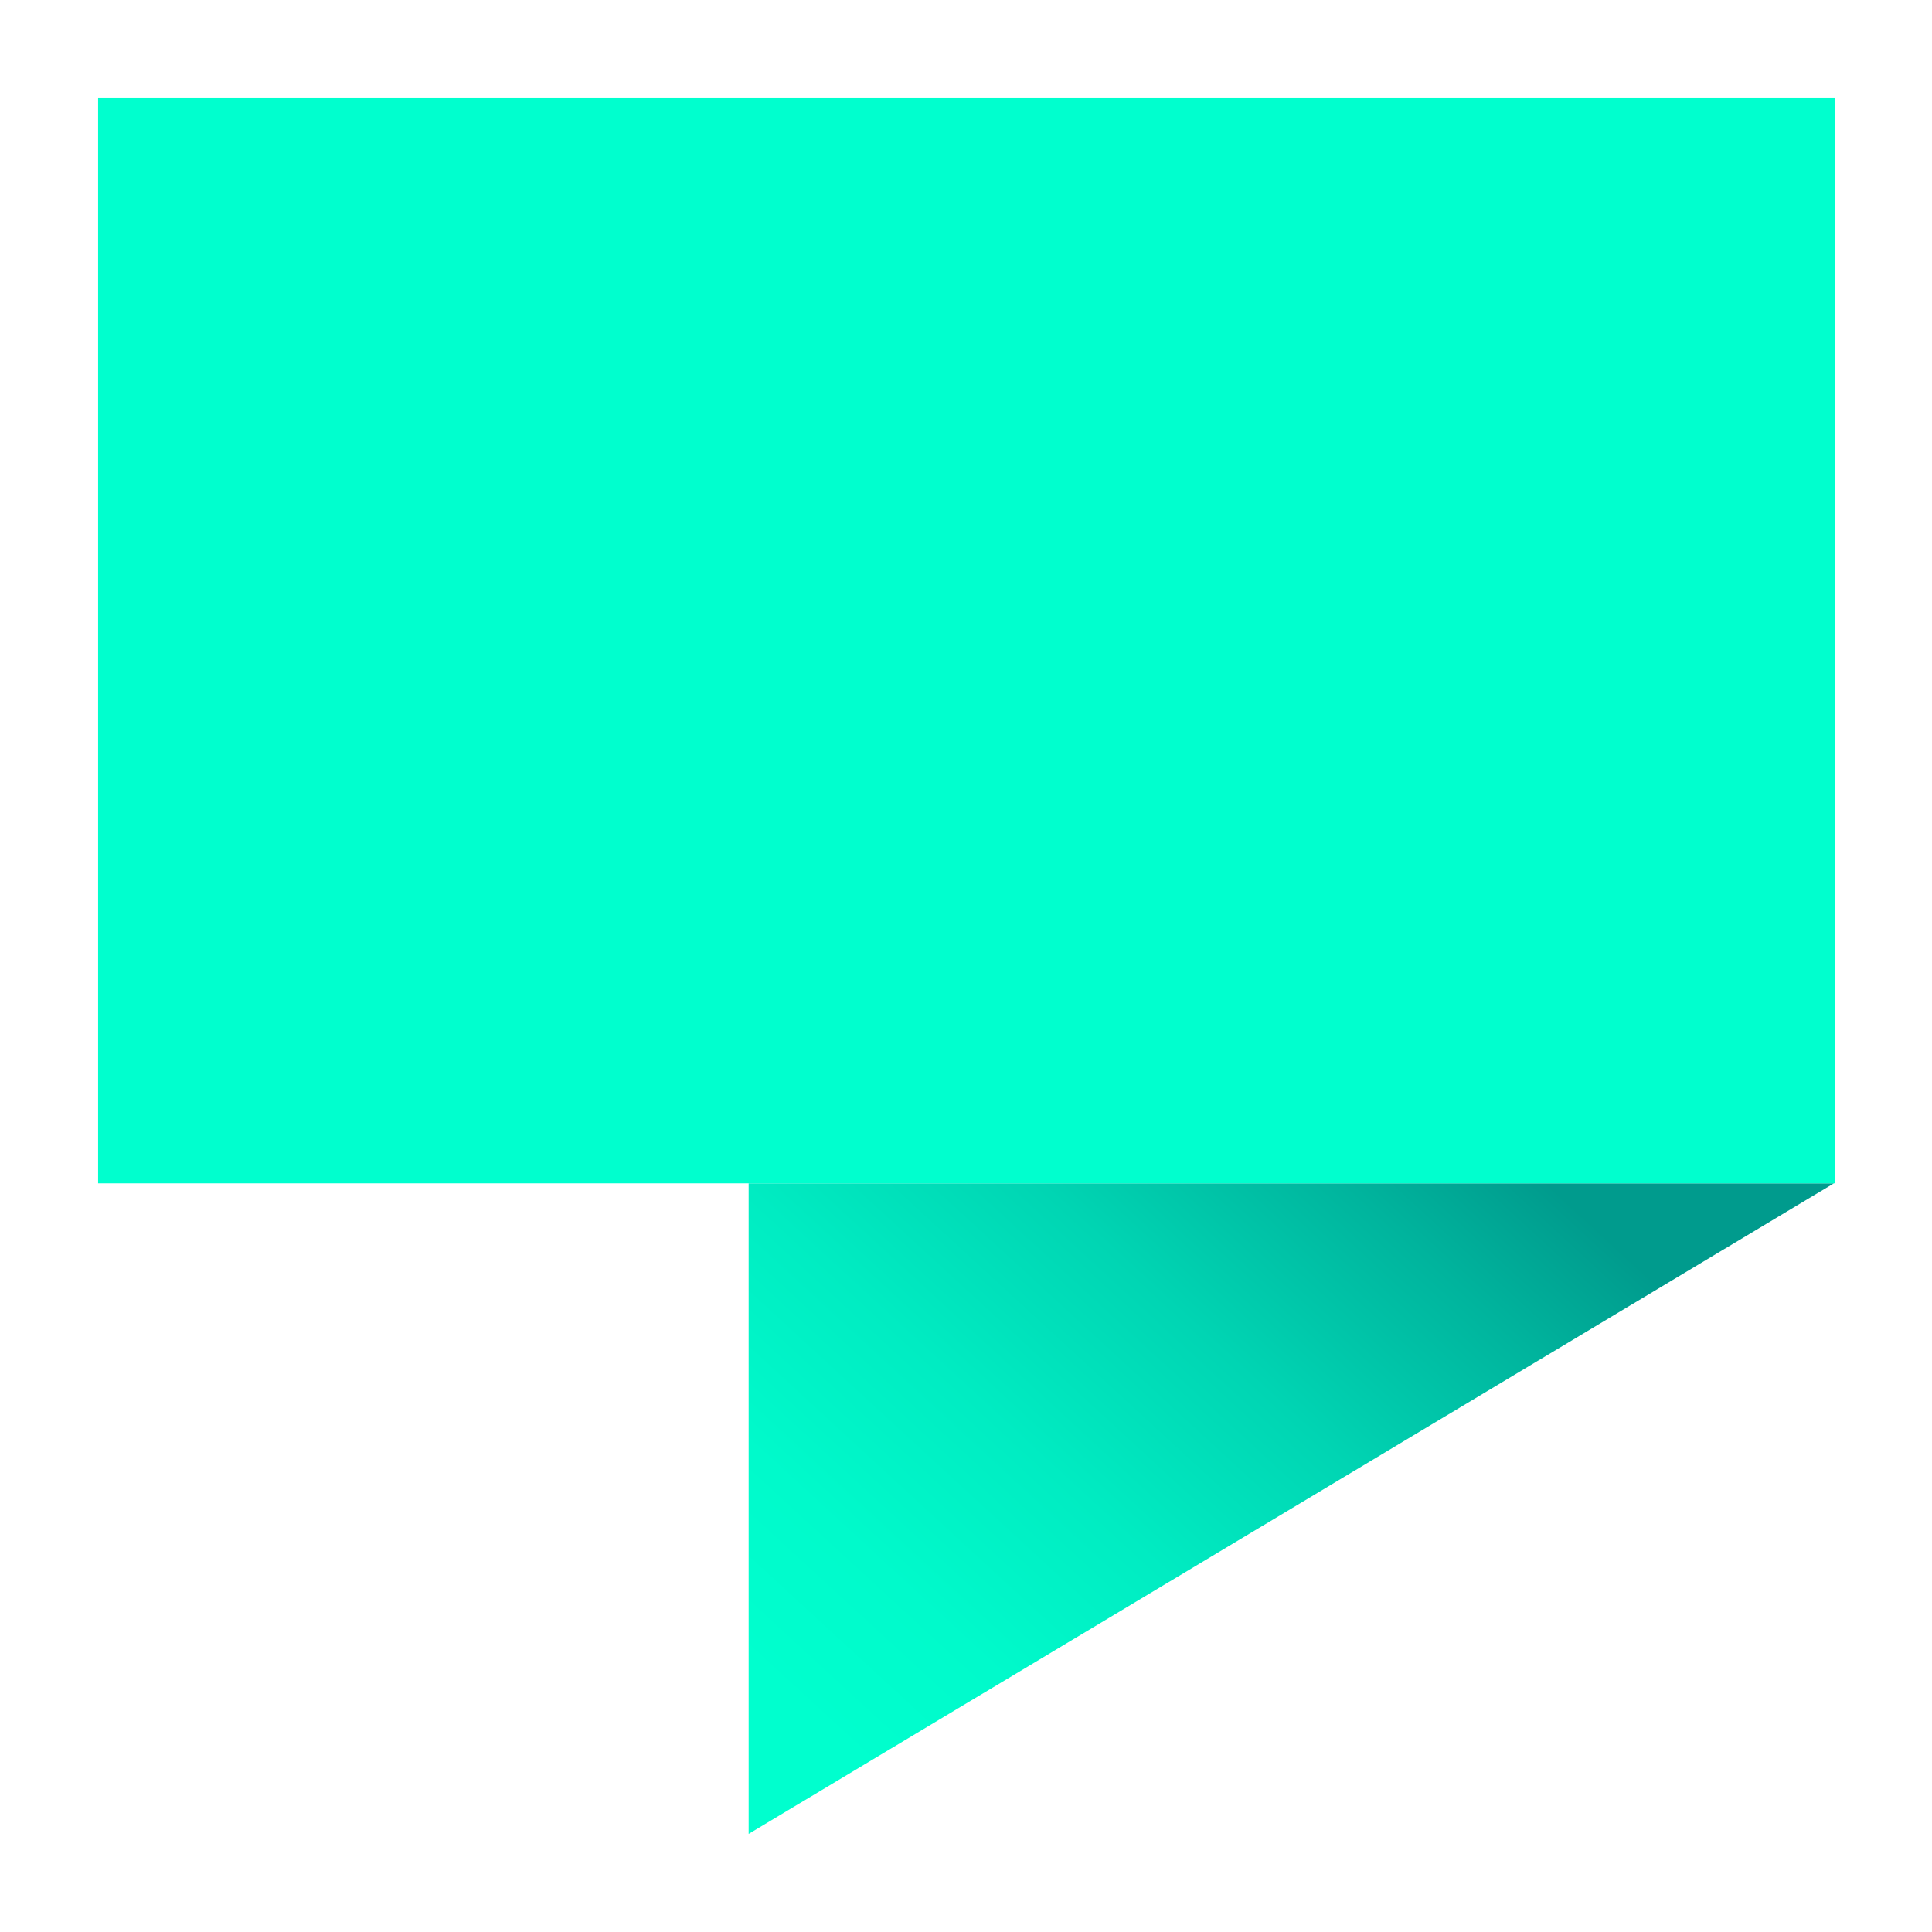 <?xml version="1.0" encoding="utf-8"?>
<!-- Generator: Adobe Illustrator 21.0.0, SVG Export Plug-In . SVG Version: 6.00 Build 0)  -->
<svg version="1.1" id="Layer_1" xmlns="http://www.w3.org/2000/svg" xmlns:xlink="http://www.w3.org/1999/xlink" x="0px" y="0px"
	 viewBox="0 0 128 128" style="enable-background:new 0 0 128 128;" xml:space="preserve">
<style type="text/css">
	.st0{fill:url(#SVGID_1_);}
	.st1{fill:#00FFCE;}
</style>
<g id="Clip-2">
</g>
<g id="Clip-2_1_">
</g>
<g>
	<g>
		<g>
			<linearGradient id="SVGID_1_" gradientUnits="userSpaceOnUse" x1="53.169" y1="113.612" x2="93.363" y2="69.923">
				<stop  offset="0" style="stop-color:#00FFCE"/>
				<stop  offset="0.18" style="stop-color:#00FACB"/>
				<stop  offset="0.39" style="stop-color:#00ECC2"/>
				<stop  offset="0.615" style="stop-color:#00D5B3"/>
				<stop  offset="0.848" style="stop-color:#00B49D"/>
				<stop  offset="1" style="stop-color:#009B8D"/>
			</linearGradient>
			<polygon class="st0" points="121.5,78.4 49.6,121.5 49.6,78.4 			"/>
		</g>
		<g>
			<rect x="6.5" y="6.5" class="st1" width="115.1" height="71.9"/>
		</g>
	</g>
</g>
</svg>
